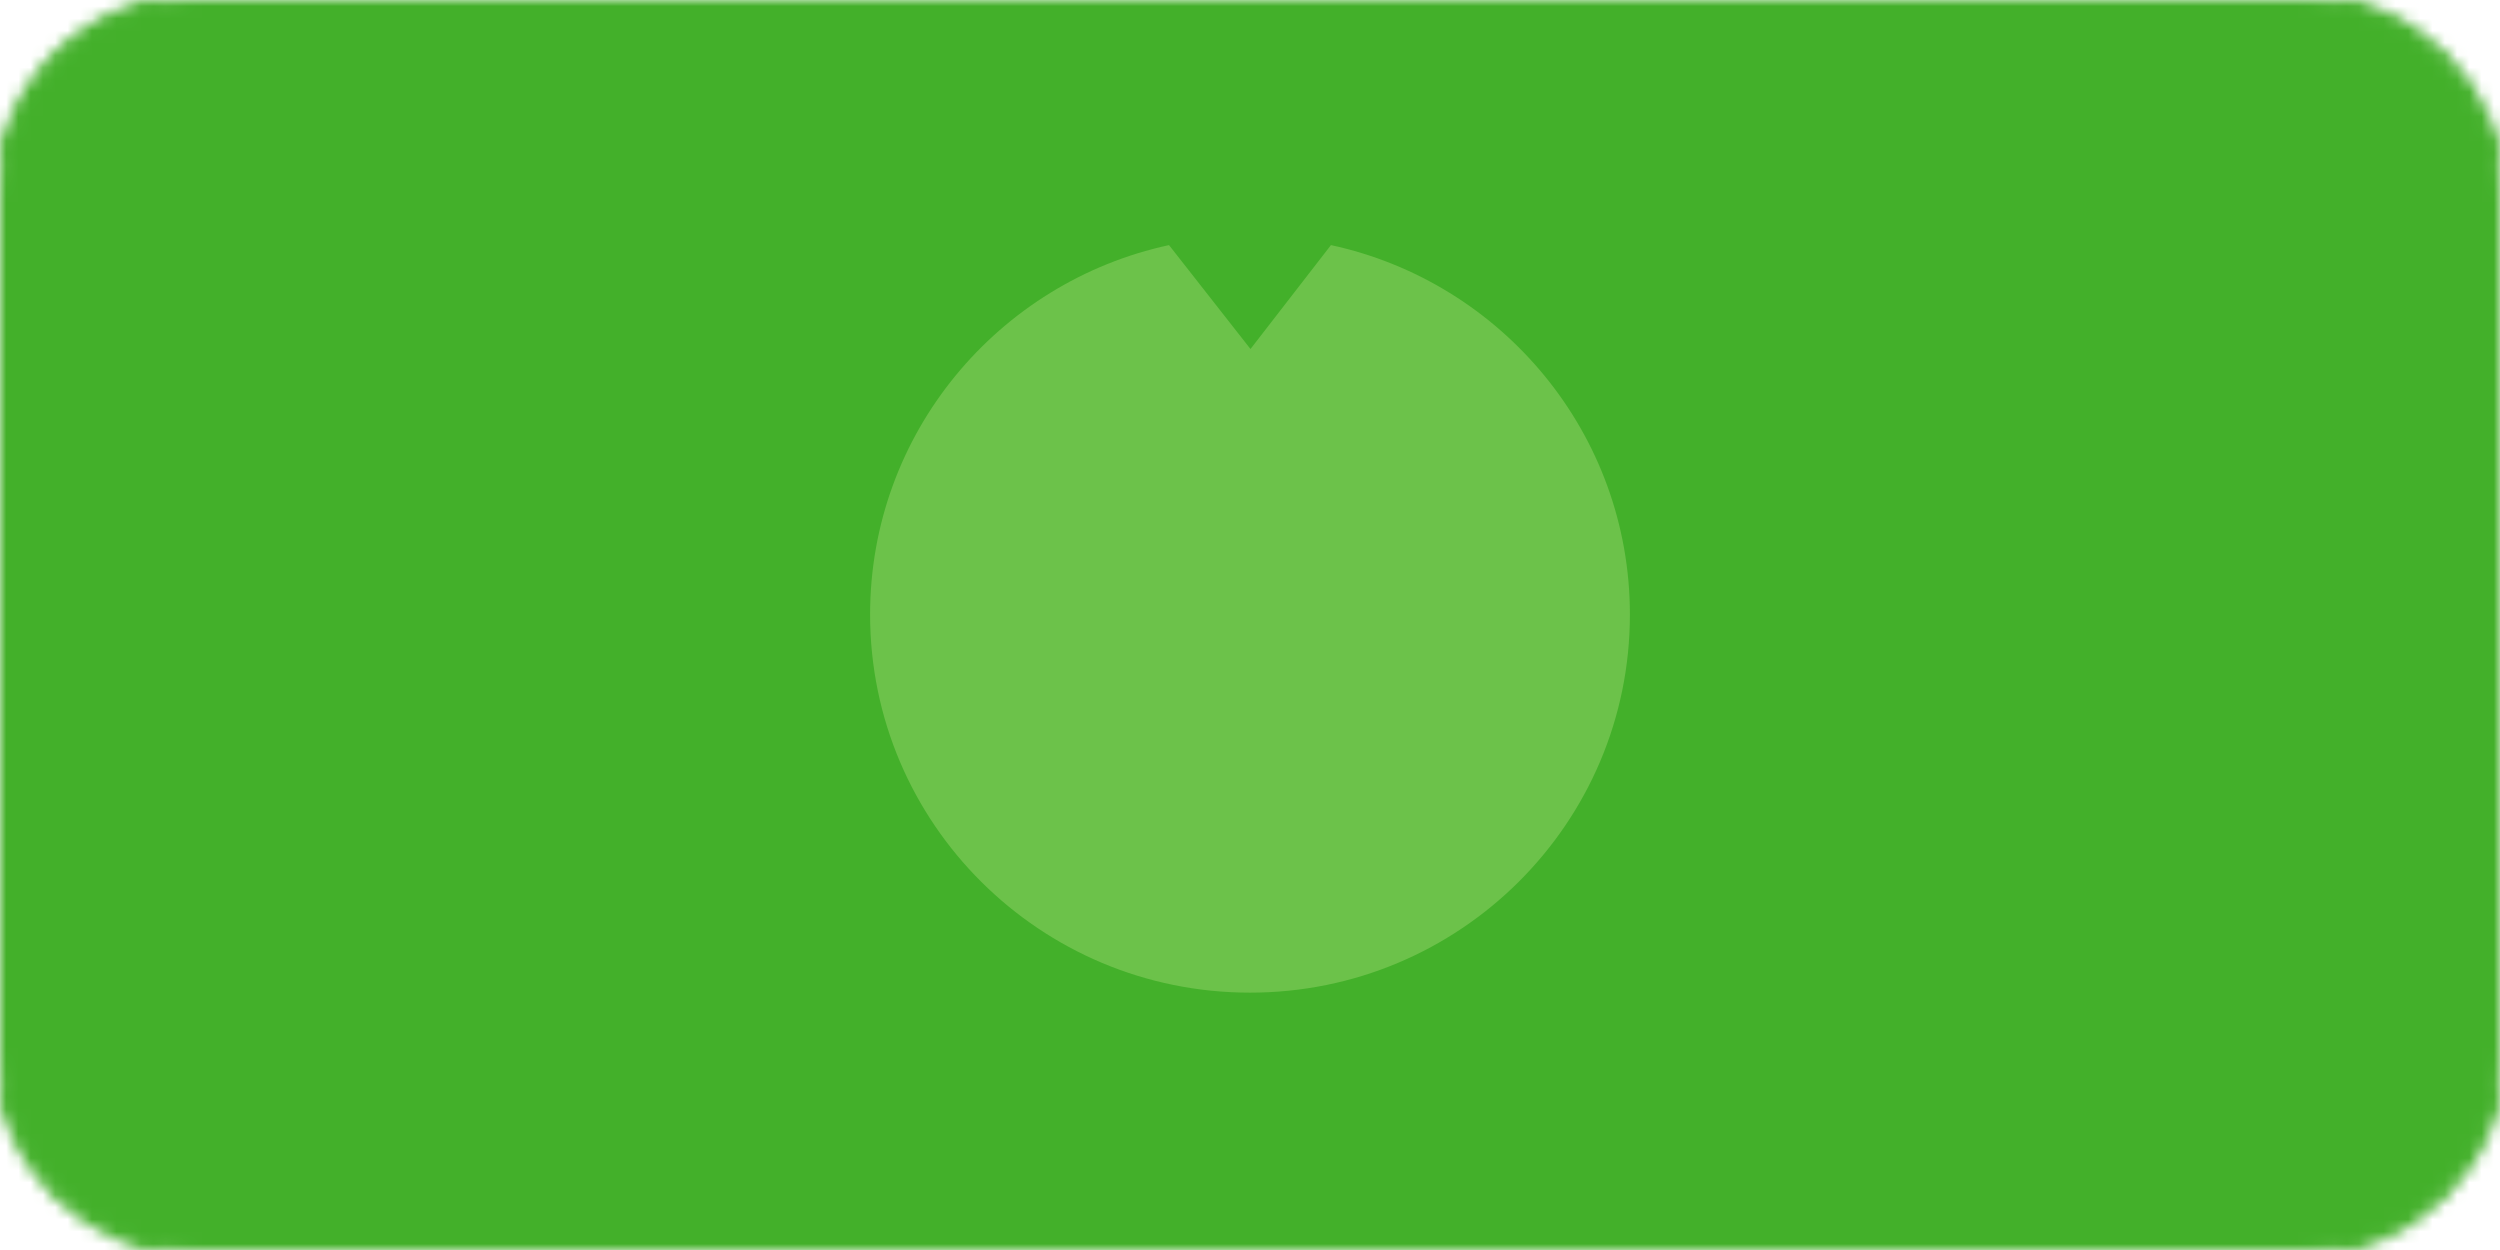 <?xml version="1.0" encoding="UTF-8"?> <svg xmlns="http://www.w3.org/2000/svg" width="204" height="102" viewBox="0 0 204 102" fill="none"><mask id="mask0_632_44926" style="mask-type:alpha" maskUnits="userSpaceOnUse" x="0" y="0" width="204" height="102"><path d="M0 16C0 7.163 7.163 0 16 0H188C196.837 0 204 7.163 204 16V86C204 94.837 196.837 102 188 102H16C7.163 102 0 94.837 0 86V16Z" fill="#D2D3D5"></path><path d="M0 16C0 7.163 7.163 0 16 0H188C196.837 0 204 7.163 204 16V86C204 94.837 196.837 102 188 102H16C7.163 102 0 94.837 0 86V16Z" stroke="#D2D3D5"></path></mask><g mask="url(#mask0_632_44926)"><rect width="204" height="102" fill="#43B02A"></rect><path d="M108.605 20L102.04 28.479L95.391 20C81.444 23.015 71 35.365 71 50.146C71 67.188 84.878 81 102 81C119.122 81 133 67.184 133 50.146C132.996 35.365 122.549 23.015 108.605 20Z" fill="#6CC24A"></path></g></svg> 